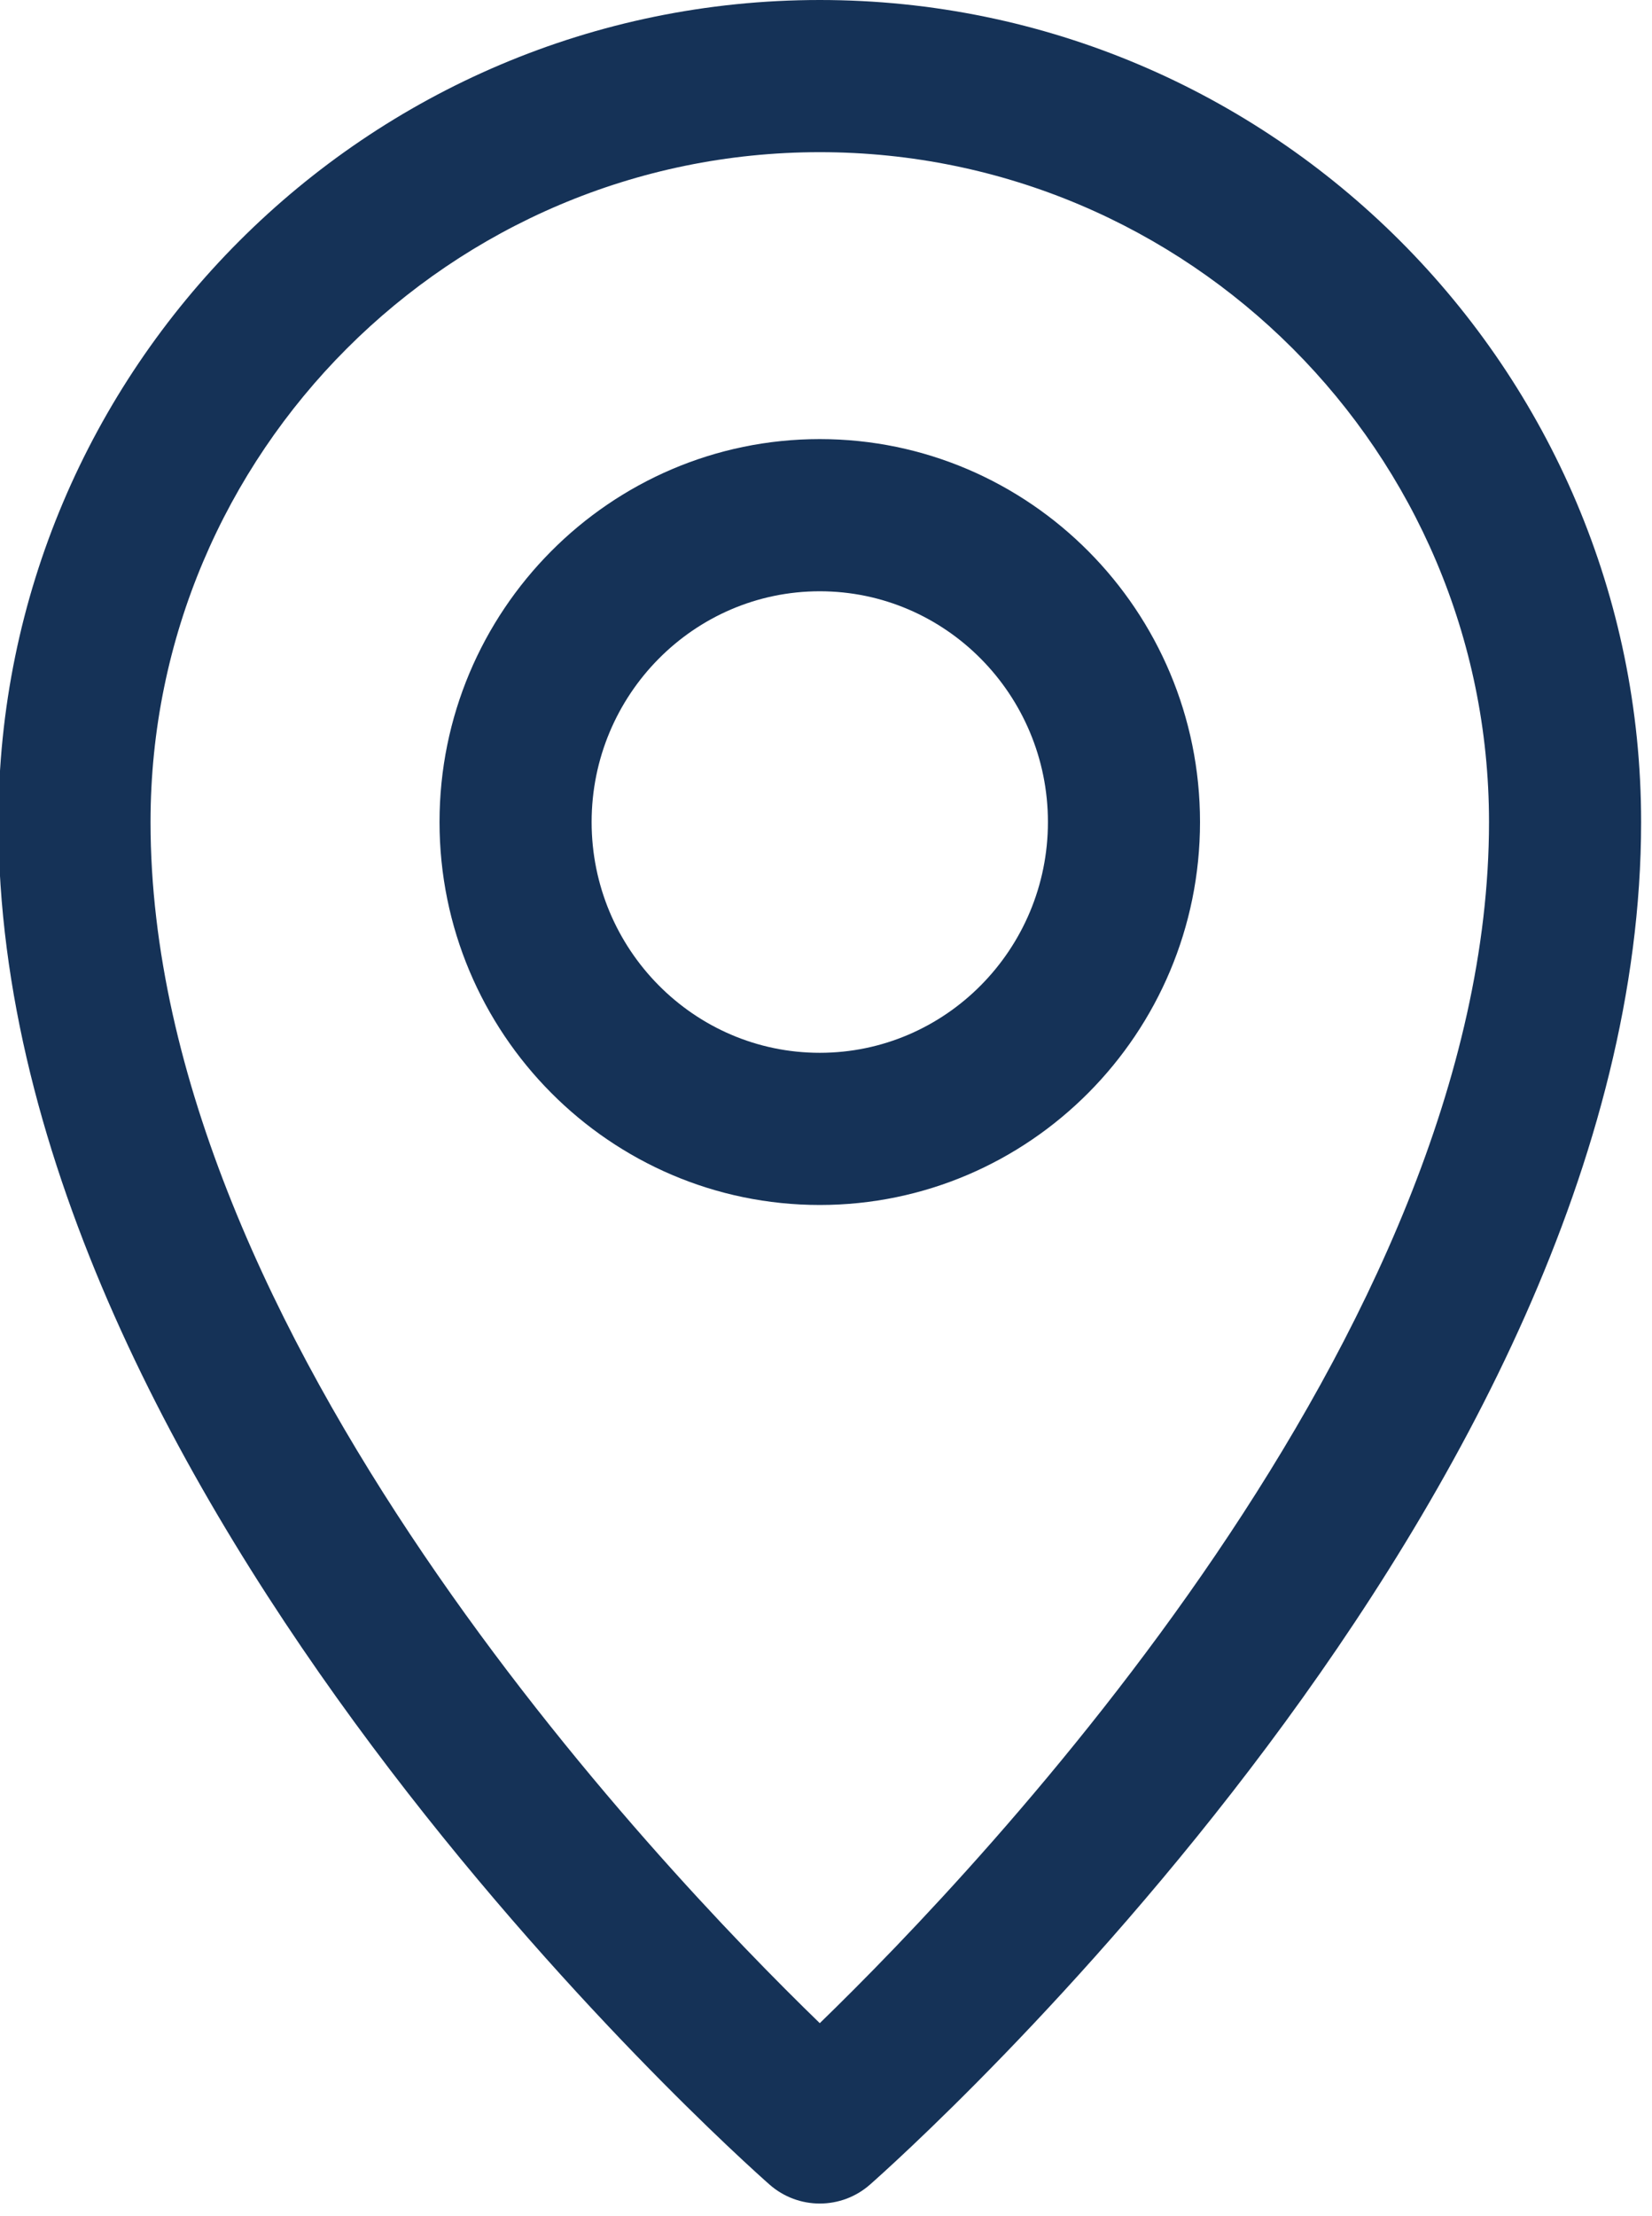<?xml version="1.0" encoding="UTF-8" standalone="no"?>
<svg
   xmlns:dc="http://purl.org/dc/elements/1.1/"
   xmlns:cc="http://creativecommons.org/ns#"
   xmlns:rdf="http://www.w3.org/1999/02/22-rdf-syntax-ns#"
   xmlns:svg="http://www.w3.org/2000/svg"
   xmlns="http://www.w3.org/2000/svg"
   xmlns:sodipodi="http://sodipodi.sourceforge.net/DTD/sodipodi-0.dtd"
   xmlns:inkscape="http://www.inkscape.org/namespaces/inkscape"
   inkscape:version="1.0rc1 (09960d6, 2020-04-09)"
   sodipodi:docname="location.svg"
   xml:space="preserve"
   viewBox="0 0 5.569 7.467"
   id="Capa_1"
   version="1.1"
   width="15"
   height="20.112"
   fill="#153257"><defs
   id="defs19" /><sodipodi:namedview
   inkscape:current-layer="Capa_1"
   inkscape:window-maximized="1"
   inkscape:window-y="55"
   inkscape:window-x="0"
   inkscape:cy="-77.018641"
   inkscape:cx="7.5000009"
   inkscape:zoom="0.91875"
   showgrid="false"
   id="namedview17"
   inkscape:window-height="939"
   inkscape:window-width="1680"
   inkscape:pageshadow="2"
   inkscape:pageopacity="0"
   guidetolerance="10"
   gridtolerance="10"
   objecttolerance="10"
   borderopacity="1"
   bordercolor="#666666"
   pagecolor="#ffffff" />
<g
   transform="matrix(0.025,0,0,0.025,-0.949,0)"
   id="g14">
	<path
   inkscape:connector-curvature="0"
   id="path10"
   d="M 148.5,0 C 87.43,0 37.747,49.703 37.747,110.797 c 0,91.026 99.729,179.905 103.976,183.645 1.936,1.705 4.356,2.559 6.777,2.559 2.421,0 4.841,-0.853 6.778,-2.559 4.245,-3.739 103.975,-92.618 103.975,-183.645 C 259.253,49.703 209.57,0 148.5,0 Z m 0,272.689 C 126.451,251.323 58.257,179.66 58.257,110.797 58.257,61.013 98.74,20.51 148.5,20.51 c 49.76,0 90.243,40.503 90.243,90.287 0,68.862 -68.194,140.525 -90.243,161.892 z" />
	<path
   inkscape:connector-curvature="0"
   id="path12"
   d="m 148.5,59.183 c -28.273,0 -51.274,23.154 -51.274,51.614 0,28.461 23.001,51.614 51.274,51.614 28.273,0 51.274,-23.153 51.274,-51.614 0,-28.46 -23.001,-51.614 -51.274,-51.614 z m 0,82.718 c -16.964,0 -30.765,-13.953 -30.765,-31.104 0,-17.15 13.801,-31.104 30.765,-31.104 16.964,0 30.765,13.953 30.765,31.104 0,17.151 -13.801,31.104 -30.765,31.104 z" />
</g>
</svg>
